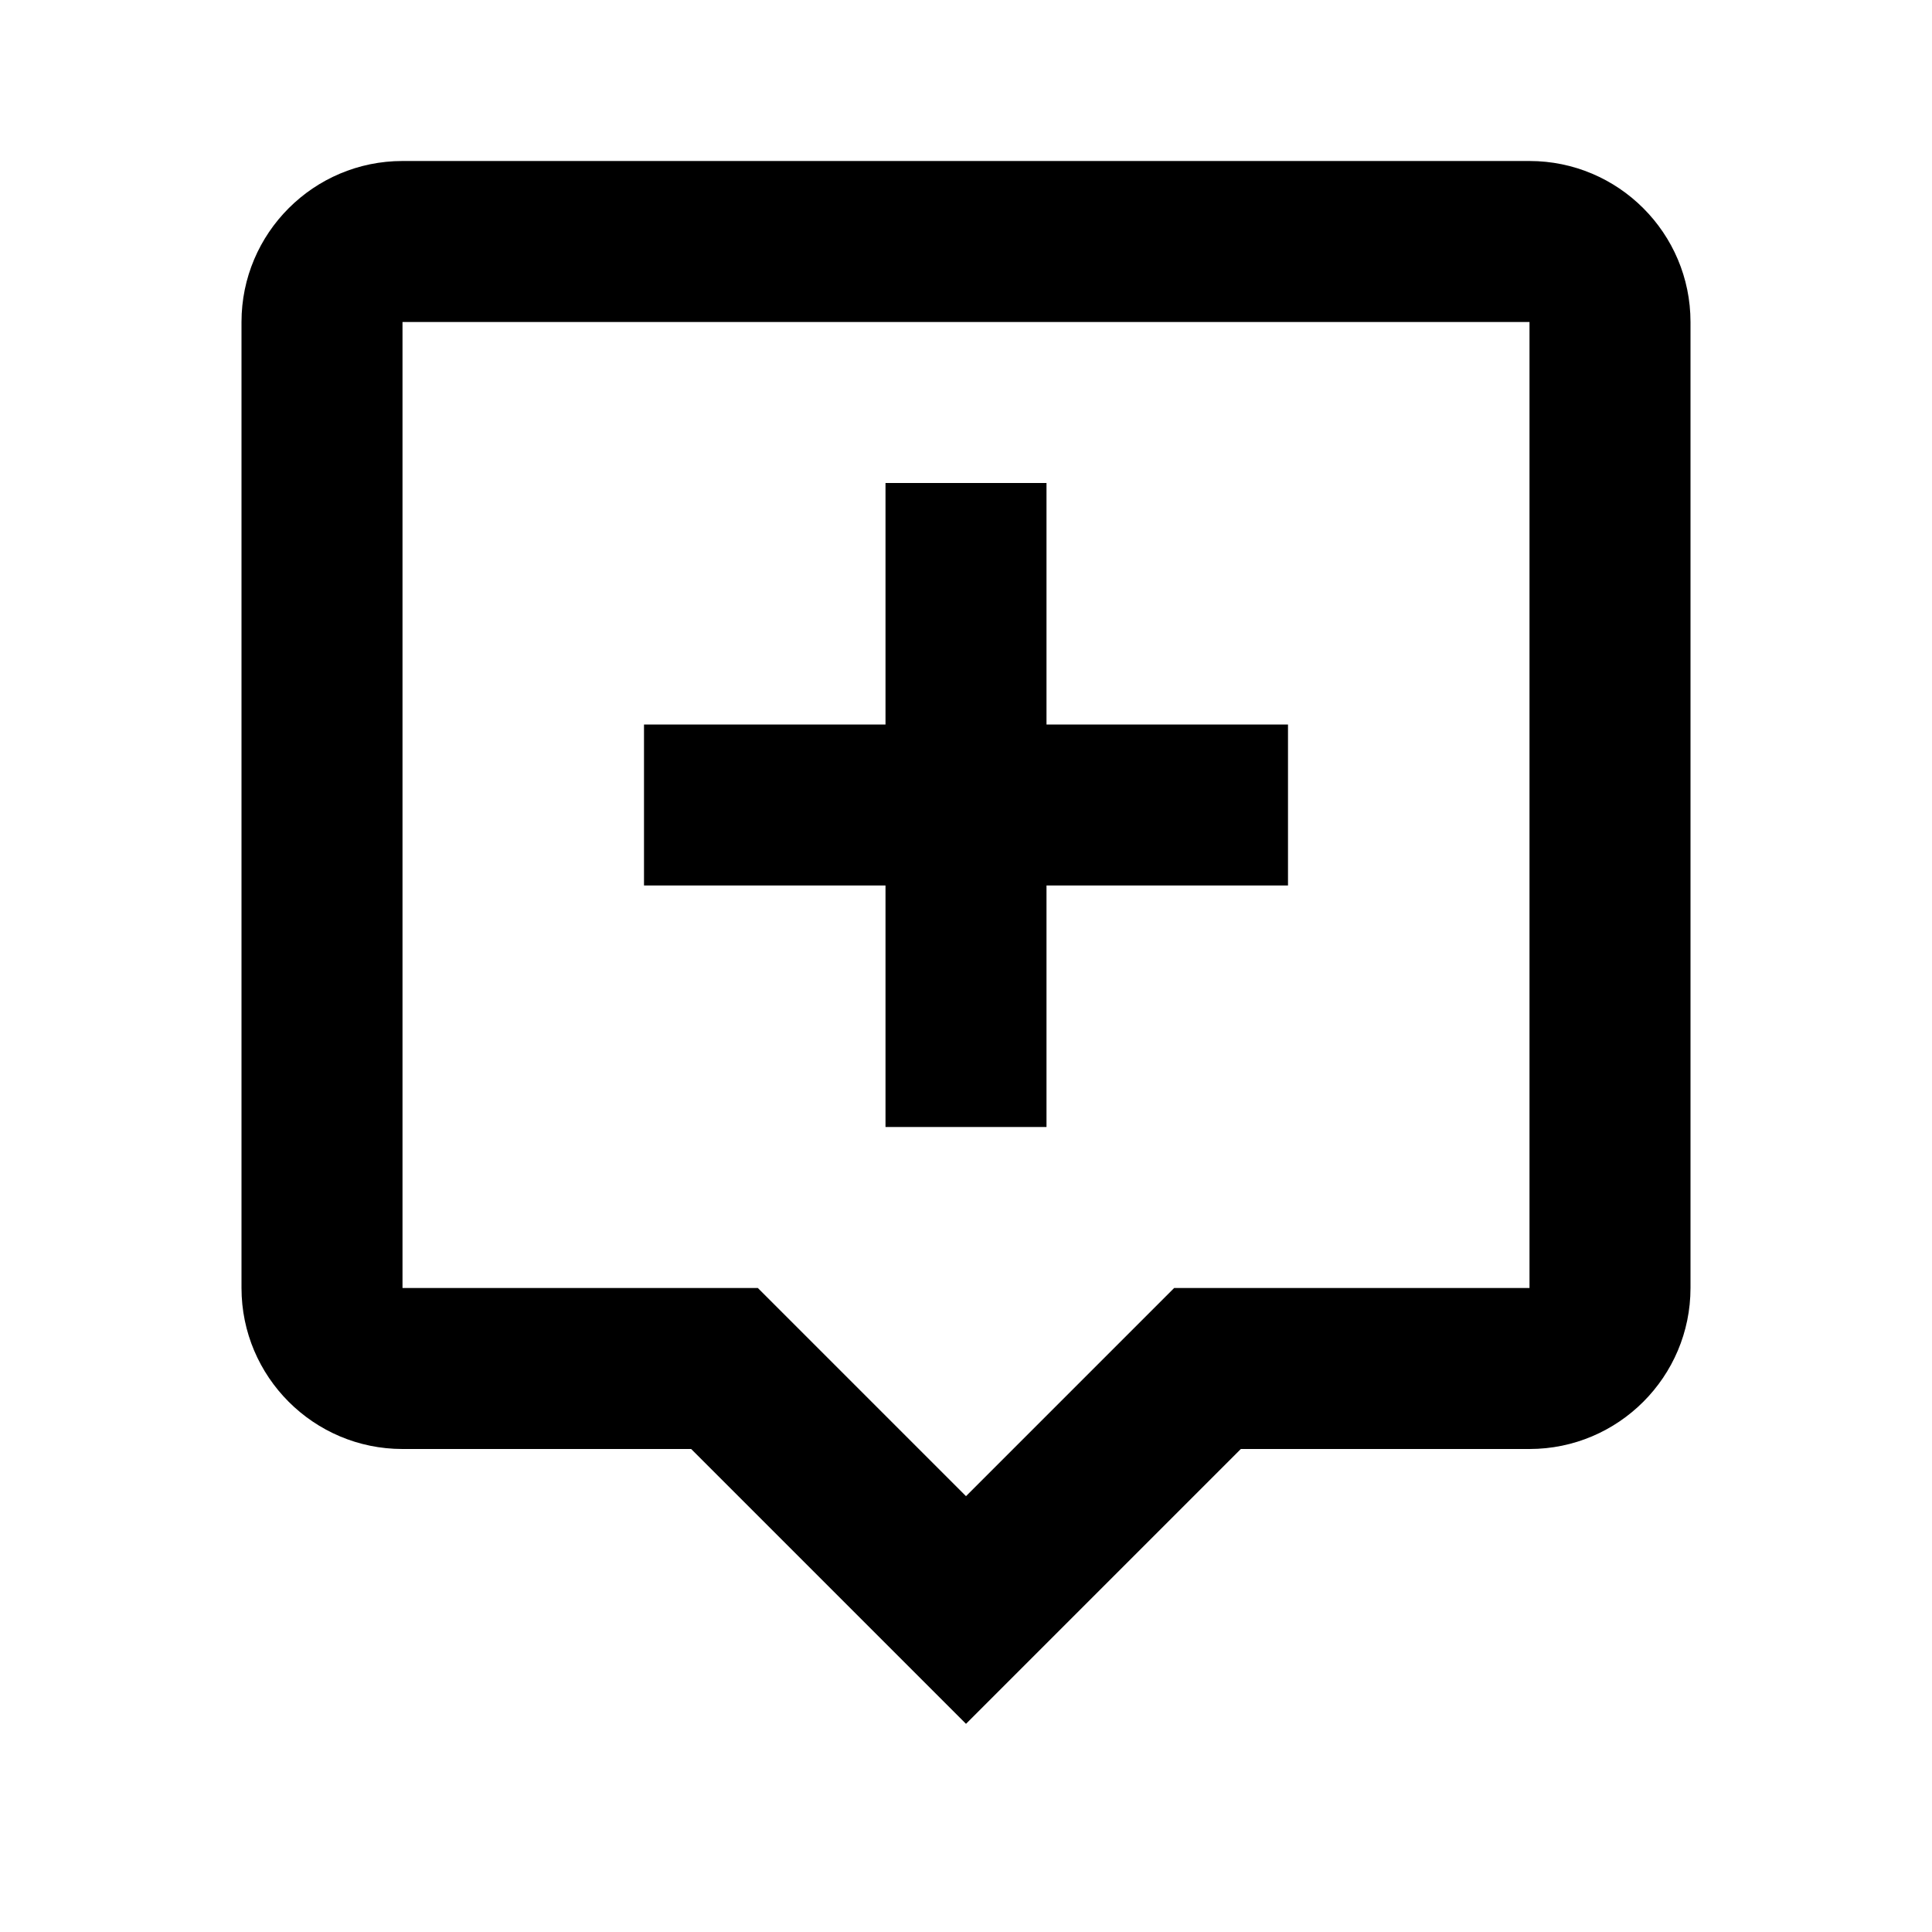 <svg xmlns="http://www.w3.org/2000/svg" width="24" height="24" viewBox="0 0 24 24"><path d="M3 16c0 1.103.897 2 2 2h3.586L12 21.414 15.414 18H19c1.103 0 2-.897 2-2V4c0-1.103-.897-2-2-2H5c-1.103 0-2 .897-2 2v12zM5 4h14v12h-4.414L12 18.586 9.414 16H5V4z"/><path d="M11 14h2v-3h3V9h-3V6h-2v3H8v2h3z"/></svg>